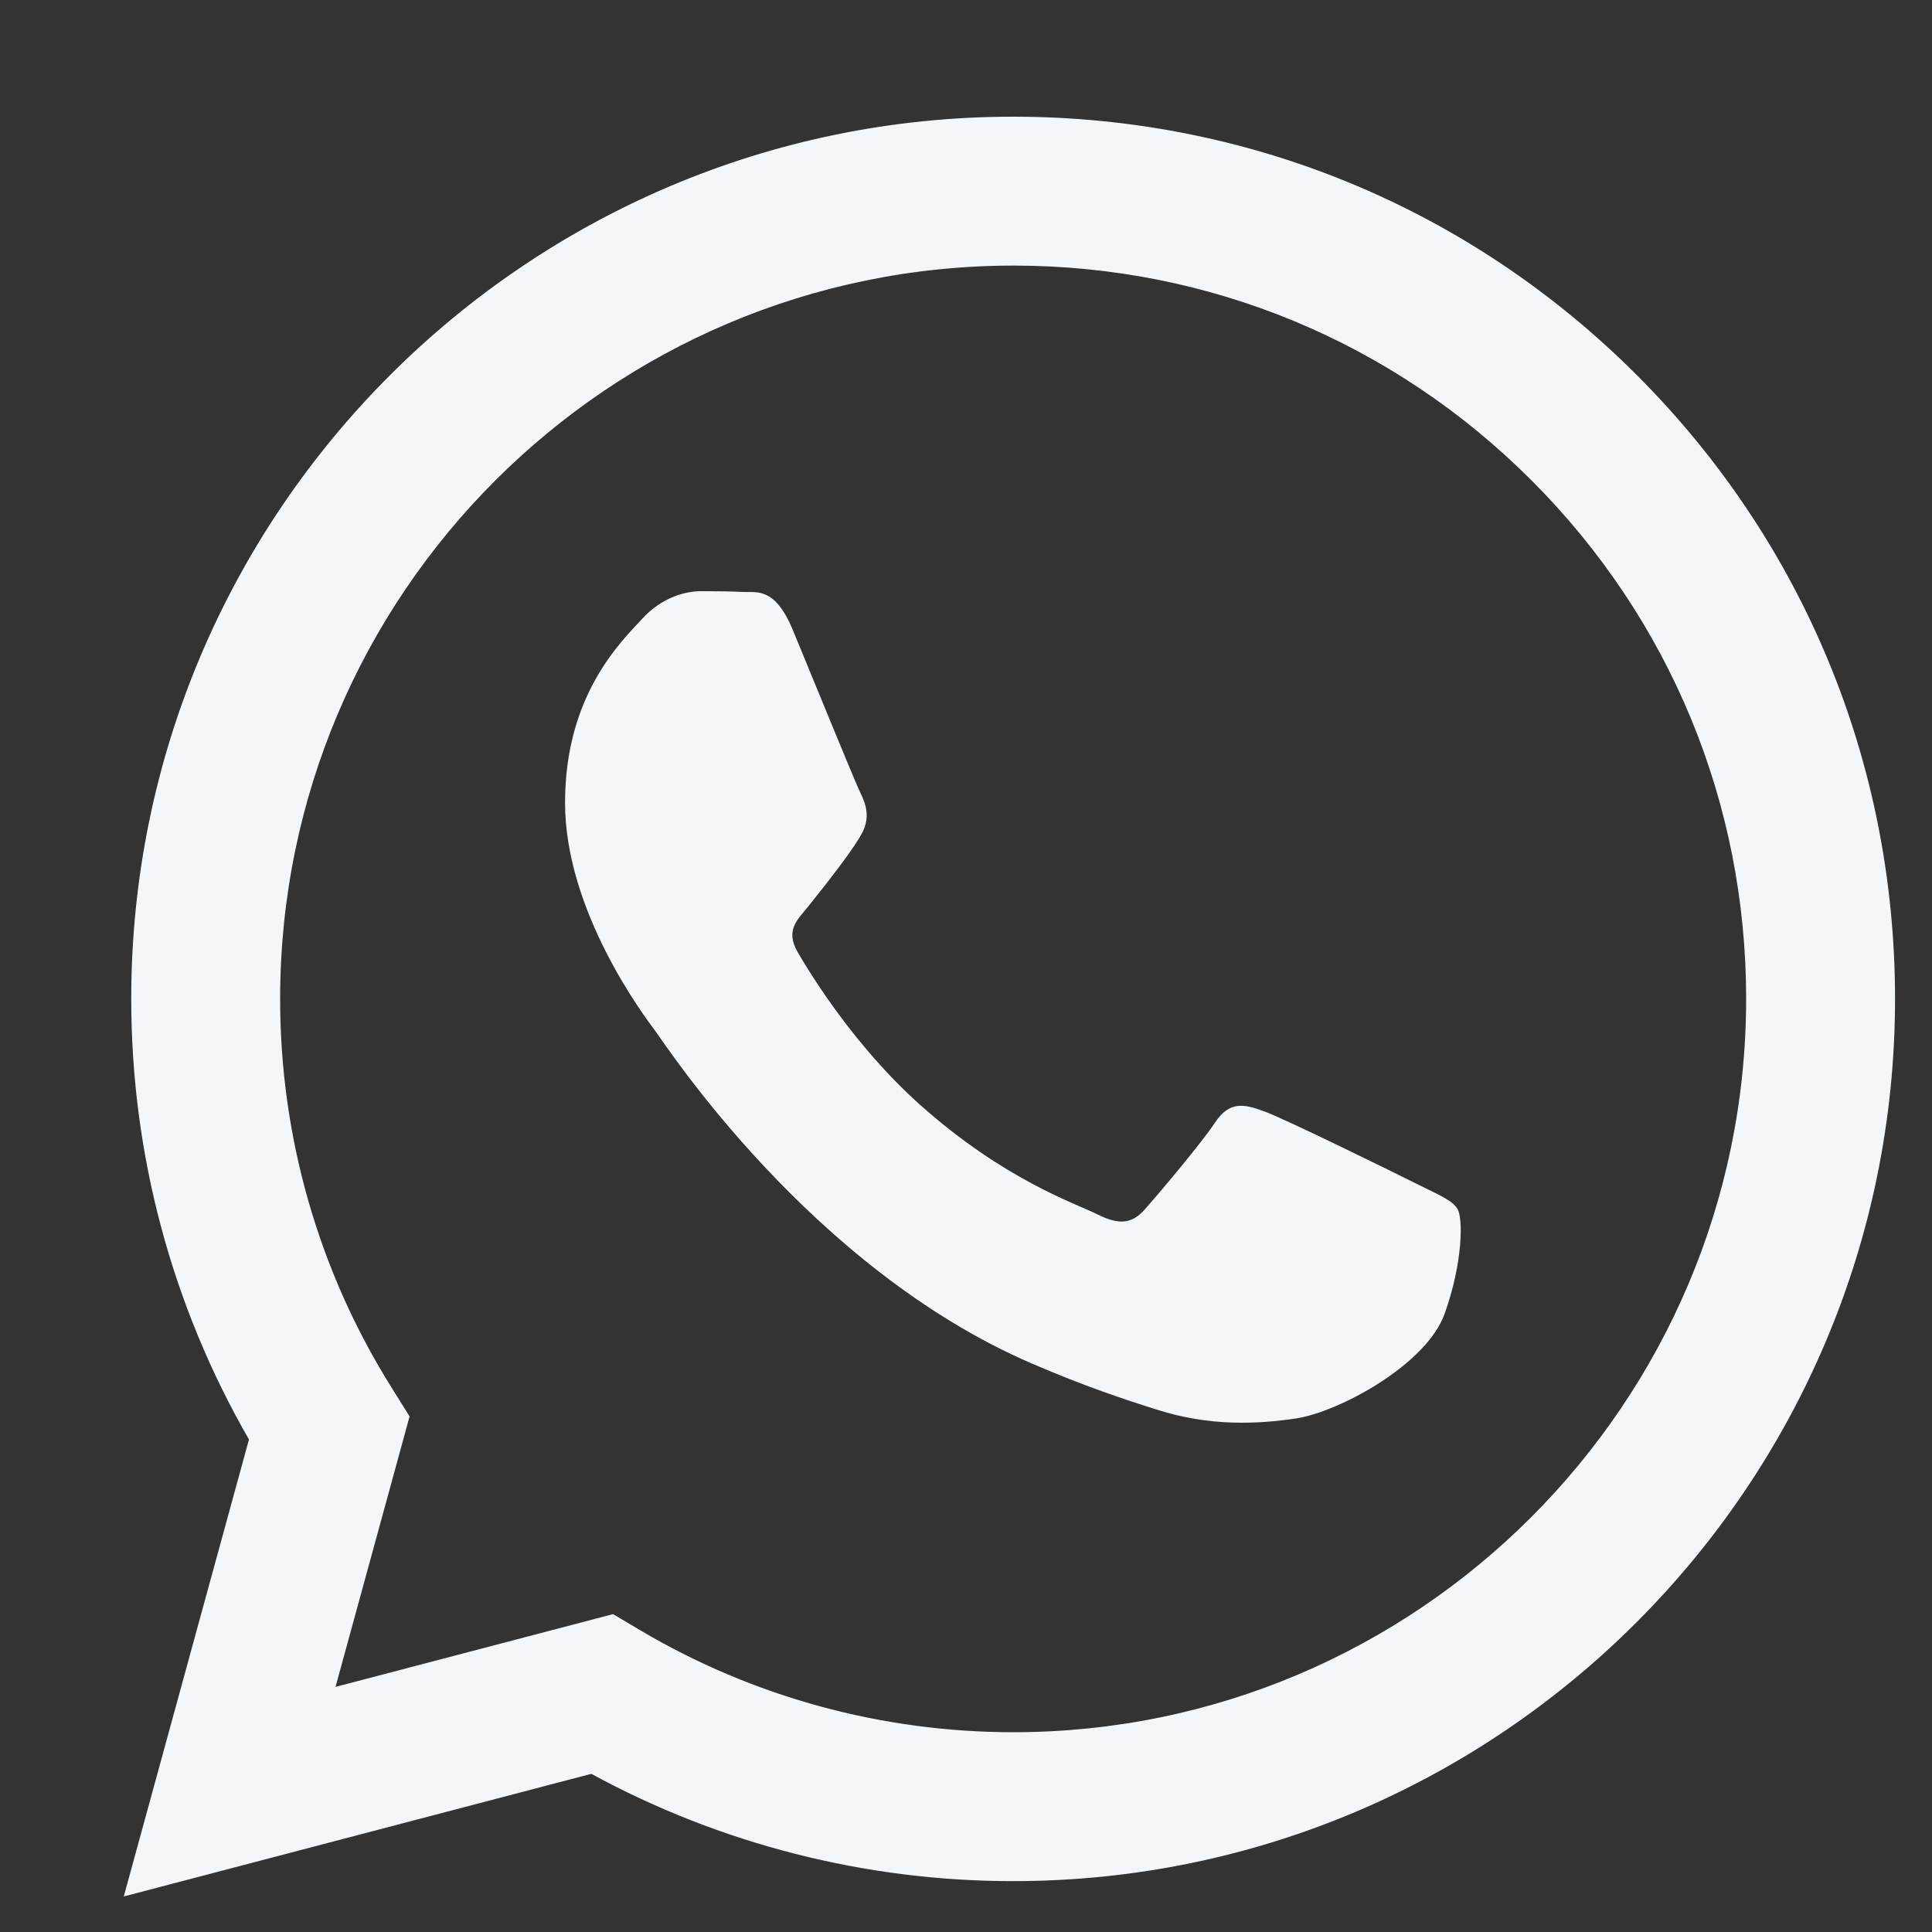 <svg width="15" height="15" viewBox="0 0 15 15" fill="none" xmlns="http://www.w3.org/2000/svg">
<rect x="0" y="0" width="15" height="15" fill="#333333" stroke="none"/>
<path fill-rule="evenodd" clip-rule="evenodd" d="M12.71 2.914C11.417 1.619 9.698 0.906 7.866 0.906C4.092 0.906 1.02 3.977 1.019 7.752C1.018 8.959 1.334 10.137 1.933 11.176L0.961 14.724L4.591 13.772C5.592 14.317 6.718 14.605 7.863 14.605H7.866C11.64 14.605 14.712 11.533 14.713 7.758C14.714 5.928 14.003 4.208 12.71 2.914ZM7.866 13.449H7.864C6.843 13.448 5.841 13.174 4.967 12.655L4.76 12.532L2.605 13.097L3.18 10.997L3.045 10.781C2.475 9.875 2.174 8.828 2.175 7.753C2.176 4.615 4.729 2.062 7.869 2.062C9.389 2.062 10.818 2.655 11.892 3.731C12.967 4.807 13.558 6.237 13.557 7.757C13.556 10.896 11.003 13.449 7.866 13.449ZM10.988 9.186C10.817 9.1 9.976 8.687 9.819 8.63C9.662 8.572 9.548 8.544 9.434 8.715C9.32 8.886 8.992 9.272 8.892 9.386C8.792 9.5 8.693 9.515 8.522 9.429C8.35 9.343 7.799 9.162 7.146 8.58C6.637 8.126 6.294 7.566 6.194 7.394C6.094 7.223 6.193 7.139 6.269 7.045C6.454 6.815 6.64 6.574 6.697 6.46C6.754 6.346 6.725 6.246 6.682 6.16C6.64 6.075 6.297 5.233 6.155 4.89C6.016 4.556 5.875 4.601 5.77 4.596C5.67 4.591 5.556 4.59 5.442 4.59C5.328 4.59 5.143 4.633 4.986 4.804C4.829 4.976 4.387 5.39 4.387 6.232C4.387 7.074 5 7.887 5.086 8.002C5.171 8.116 6.292 9.844 8.008 10.585C8.416 10.761 8.735 10.867 8.984 10.945C9.394 11.076 9.766 11.057 10.061 11.013C10.39 10.964 11.073 10.599 11.216 10.2C11.359 9.8 11.359 9.457 11.316 9.386C11.273 9.315 11.159 9.272 10.988 9.186Z" fill="#F4F7FA"/>
</svg>
